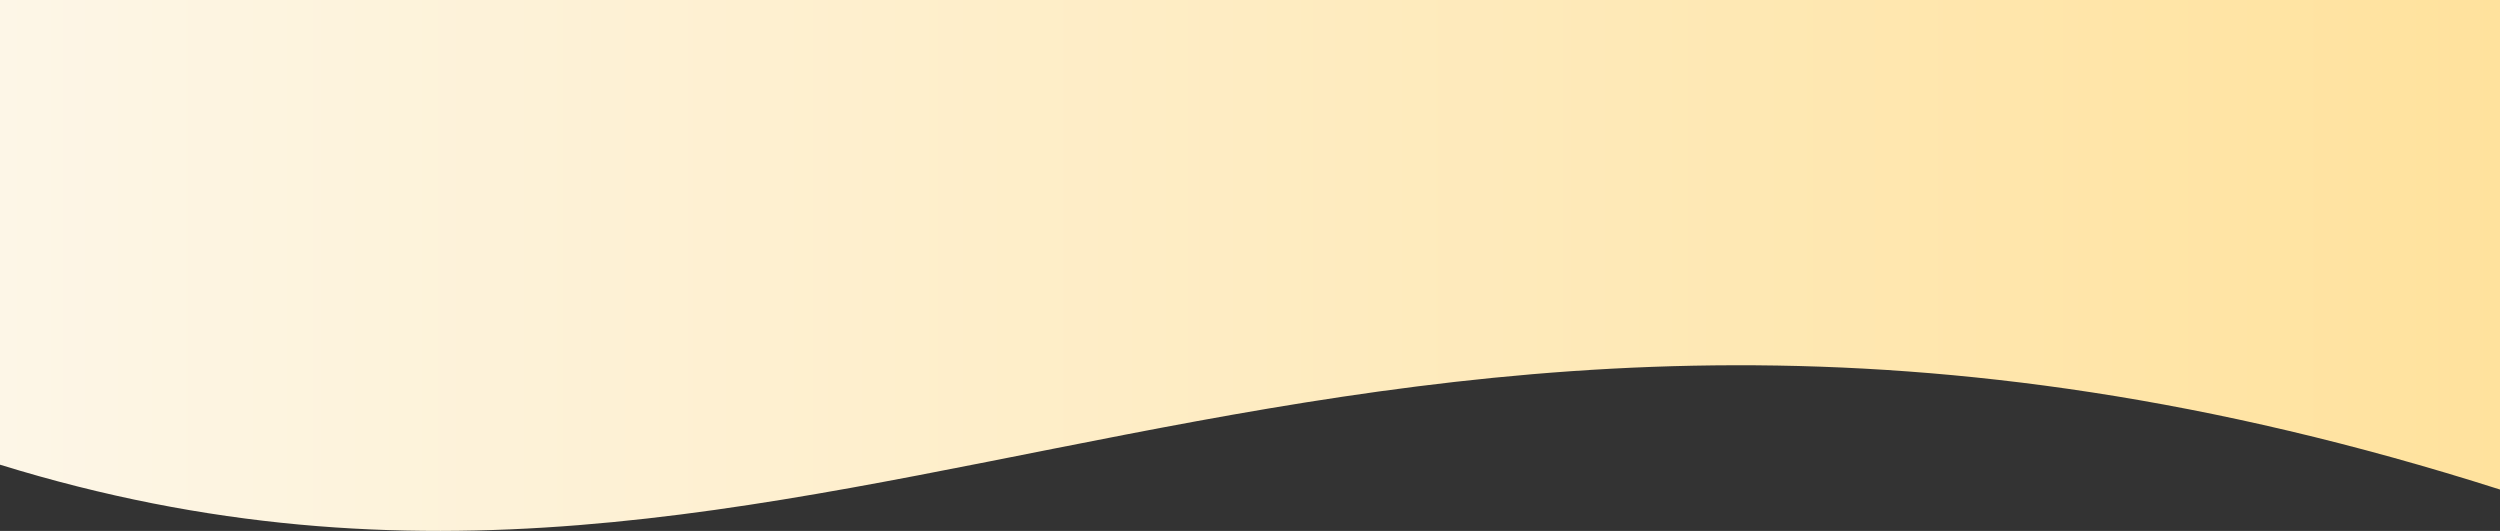 <svg width="1860" height="395" viewBox="0 0 1860 395" fill="none" xmlns="http://www.w3.org/2000/svg">
<rect x="0" y="0" width="1860" height="395" fill="#333333" stroke="none"/>
<path d="M0 0H1860V364.213C992.775 87.931 620.775 537.577 0 345.728V0Z" fill="url(#paint0_linear)"/>
<defs>
<linearGradient id="paint0_linear" x1="0" y1="0" x2="1860" y2="2.1319e-05" gradientUnits="userSpaceOnUse">
<stop stop-color="#FDF6E7"/>
<stop offset="1" stop-color="#FFE29D"/>
</linearGradient>
</defs>
</svg>

